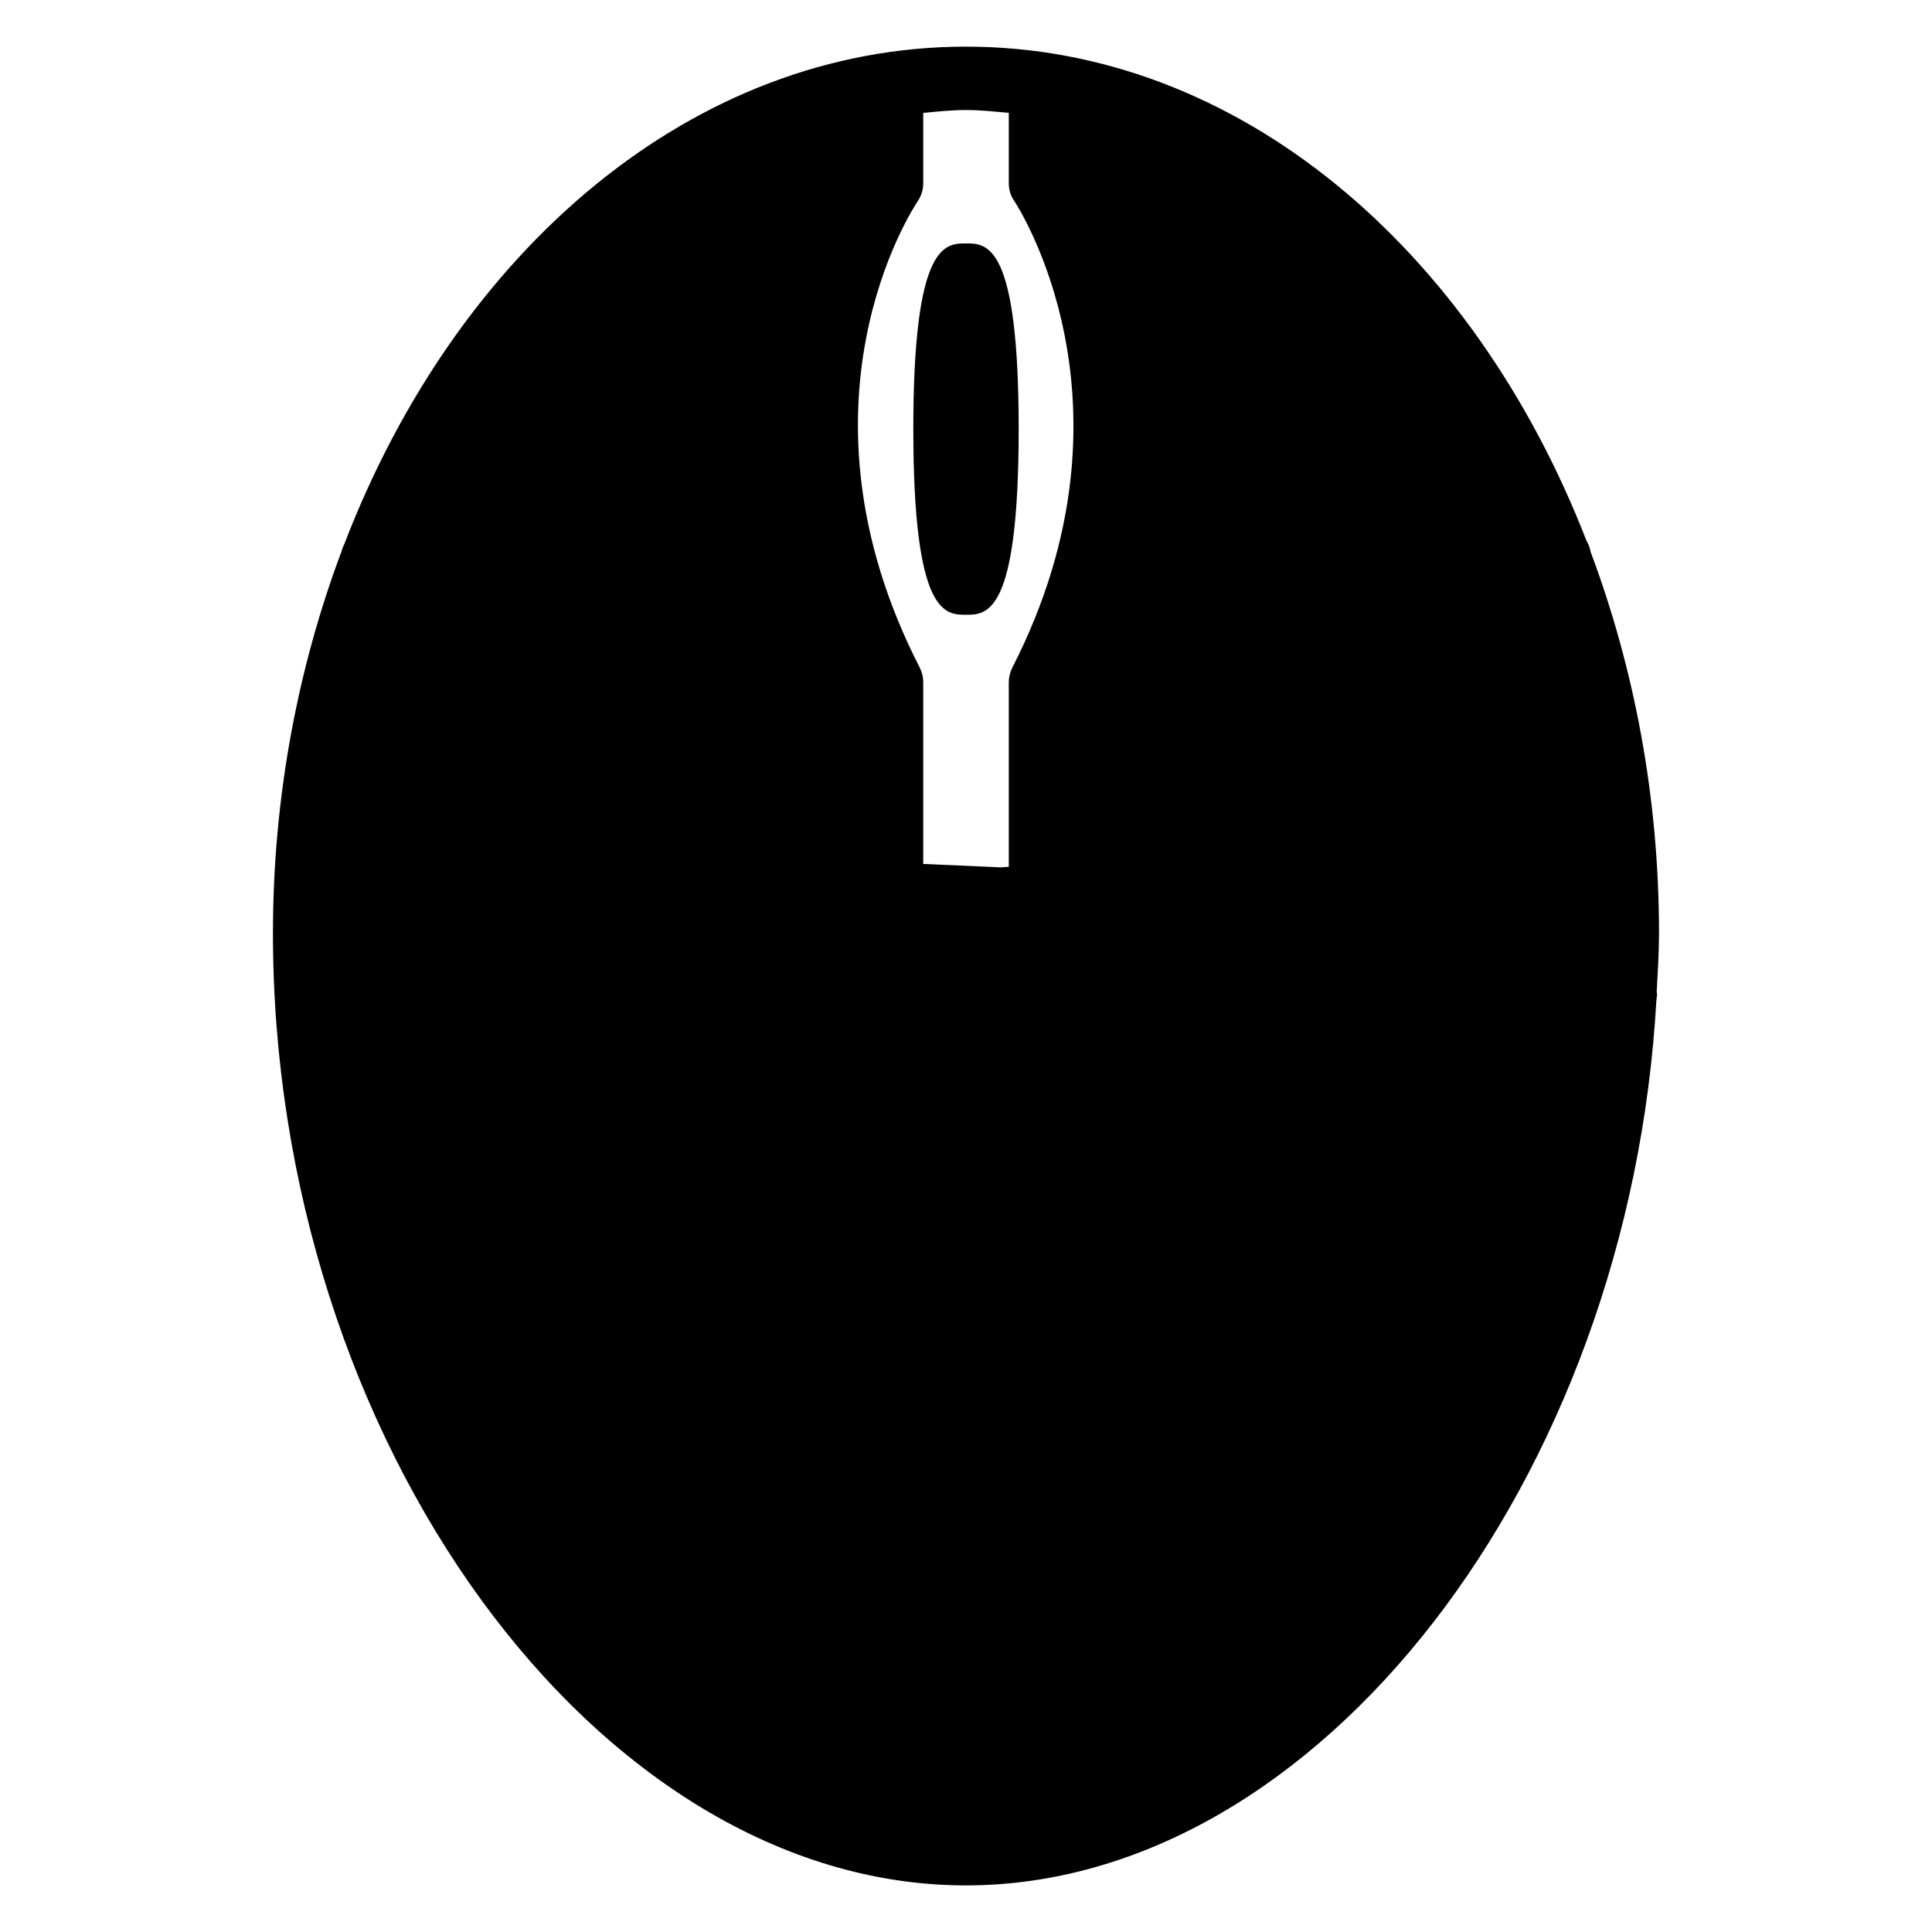 <?xml version="1.0" encoding="UTF-8"?>
<!-- Uploaded to: SVG Repo, www.svgrepo.com, Generator: SVG Repo Mixer Tools -->
<svg fill="#000000" width="800px" height="800px" version="1.1" viewBox="144 144 512 512" xmlns="http://www.w3.org/2000/svg">
 <g>
  <path d="m583.05 406.8c0.25-5.121 0.609-10.242 0.609-15.43 0-36.23-6.633-70.43-18.117-101.1-0.188-1.07-0.547-2.059-1.113-2.981-30.082-77.441-92.387-130.93-164.43-130.93-72.34 0-134.83 53.906-164.77 131.87-0.297 0.609-0.57 1.219-0.715 1.871-11.527 30.711-18.18 64.969-18.18 101.27 0 134.37 85.816 252.28 183.66 252.28 93.5 0 175.85-107.77 182.97-234.63 0.082-0.629 0.148-1.156 0.188-1.449-0.023-0.293-0.086-0.523-0.105-0.773zm-171.71-232.89v18.66c0 1.699 0.504 3.336 1.469 4.723 0.355 0.523 35.434 53.402-0.547 123.66-0.586 1.176-0.922 2.5-0.922 3.82v48.934c-0.715 0.043-1.426 0.105-2.141 0.148l-20.531-0.902v-48.176c0-1.324-0.316-2.644-0.922-3.84-35.812-69.84-1.973-121.48-0.523-123.64 0.941-1.387 1.445-3.023 1.445-4.703v-18.684c3.758-0.336 7.516-0.754 11.336-0.754s7.578 0.418 11.336 0.754z"/>
  <path d="m386.04 257.69c0 49.227 8.398 49.227 13.961 49.227s13.961 0 13.961-49.227c0-49.184-8.398-49.184-13.961-49.184s-13.961 0-13.961 49.184z"/>
 </g>
</svg>